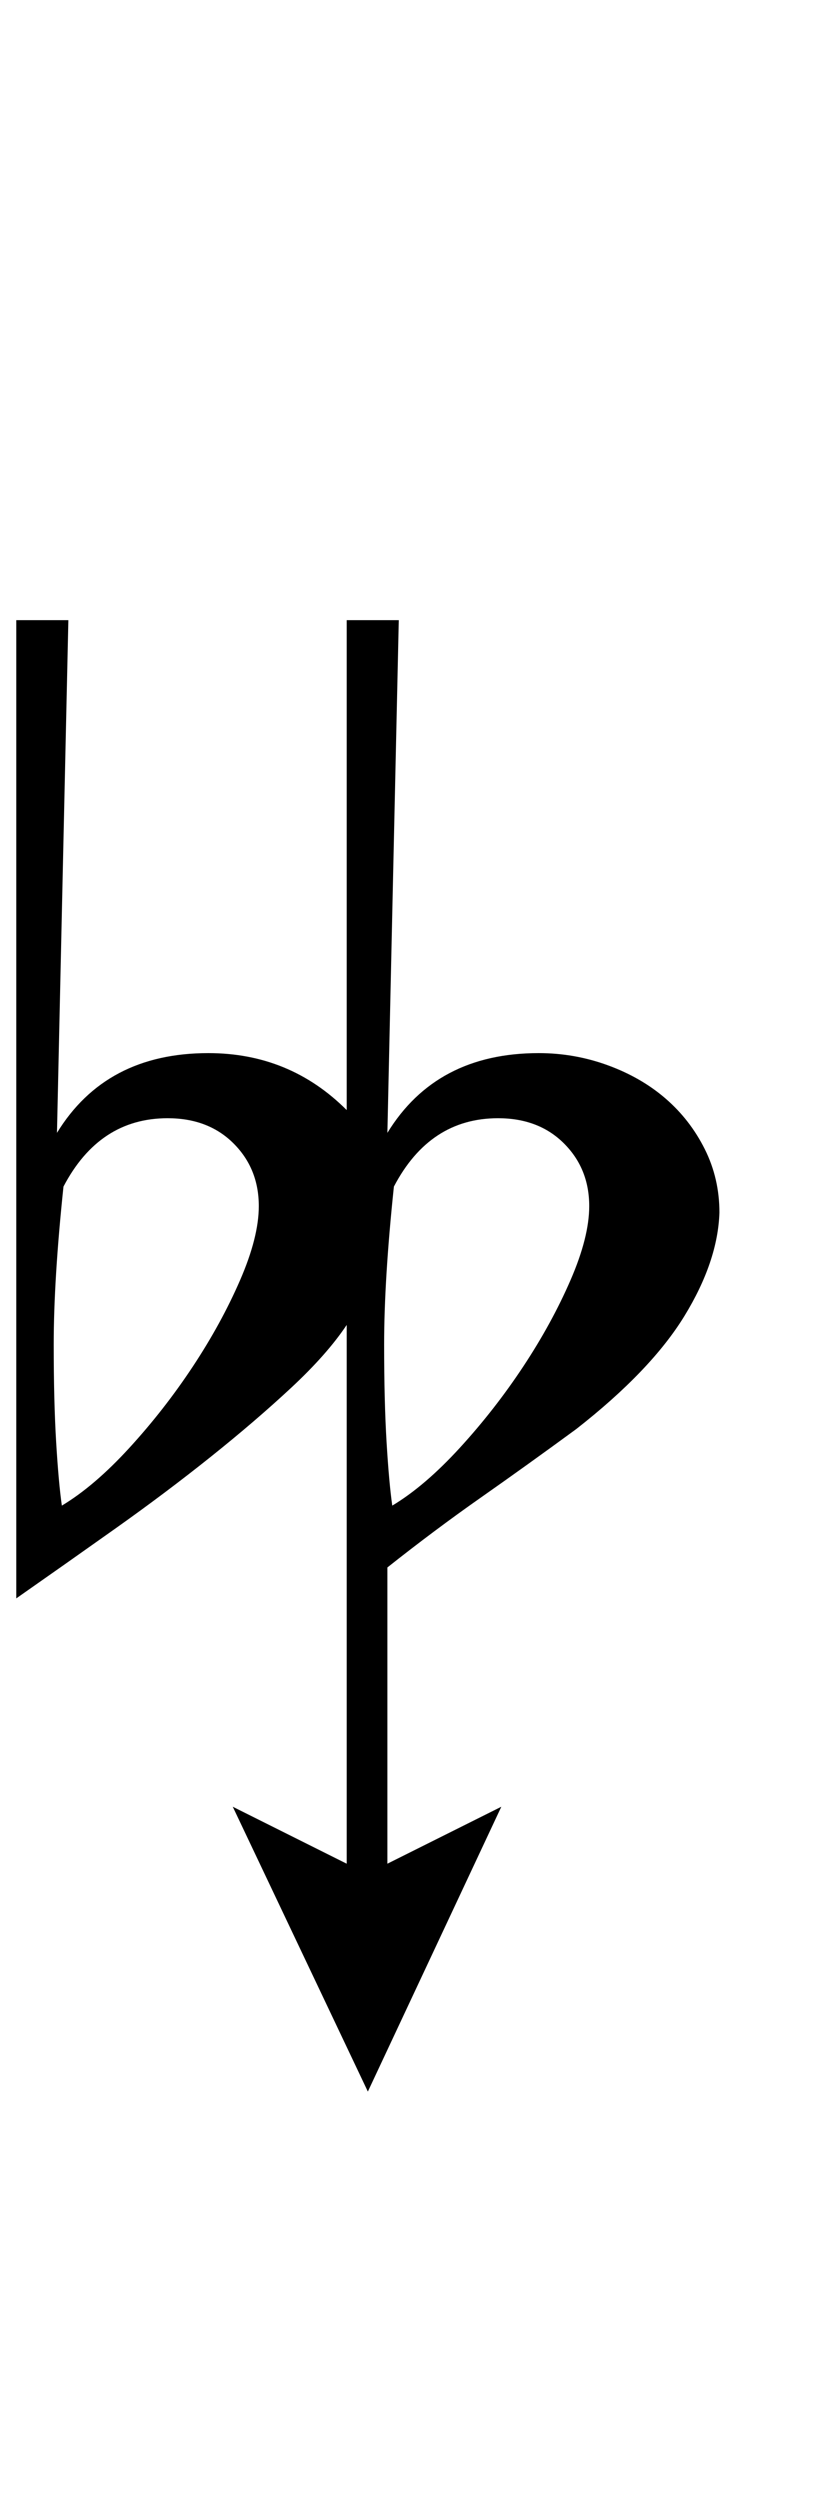 <?xml version="1.0" standalone="no"?>
<!DOCTYPE svg PUBLIC "-//W3C//DTD SVG 1.1//EN" "http://www.w3.org/Graphics/SVG/1.1/DTD/svg11.dtd" >
<svg xmlns="http://www.w3.org/2000/svg" xmlns:xlink="http://www.w3.org/1999/xlink" version="1.1" viewBox="-10 0 513 1536">
   <path fill="currentColor"
d="M298 1110l-82 175l-83 -175l70 35v-331c-8 12 -19.333 24.833 -34 38.5s-31.167 27.833 -49.5 42.5s-37.833 29.333 -58.5 44s-41 29 -61 43v-601h32l-7 315c20 -32.667 51 -49 93 -49c33.333 0 61.667 11.667 85 35v-301h32l-7 315c20 -32.667 51 -49 93 -49
c14.667 0 28.833 2.5 42.5 7.5s25.5 11.833 35.5 20.5s18 19 24 31s9 25 9 39c-0.667 20 -7.833 41.167 -21.5 63.5s-35.833 45.5 -66.5 69.5c-20 14.667 -39.5 28.667 -58.5 42s-38.167 27.667 -57.5 43v182zM296 687c-28 0 -49.333 14 -64 42c-4 38 -6 70.333 -6 97
c0 23.333 0.5 43.333 1.5 60s2.167 29.667 3.5 39c13.333 -8 27.167 -19.833 41.5 -35.5s27.333 -32.333 39 -50s21.333 -35.333 29 -53s11.5 -32.833 11.5 -45.5c0 -15.333 -5.167 -28.167 -15.5 -38.5s-23.833 -15.5 -40.5 -15.5zM93 687c-28 0 -49.333 14 -64 42
c-4 38 -6 70.333 -6 97c0 23.333 0.5 43.333 1.5 60s2.167 29.667 3.5 39c13.333 -8 27.167 -19.833 41.5 -35.5s27.333 -32.333 39 -50s21.333 -35.333 29 -53s11.5 -32.833 11.5 -45.5c0 -15.333 -5.167 -28.167 -15.5 -38.5s-23.833 -15.5 -40.5 -15.5z" />
</svg>
